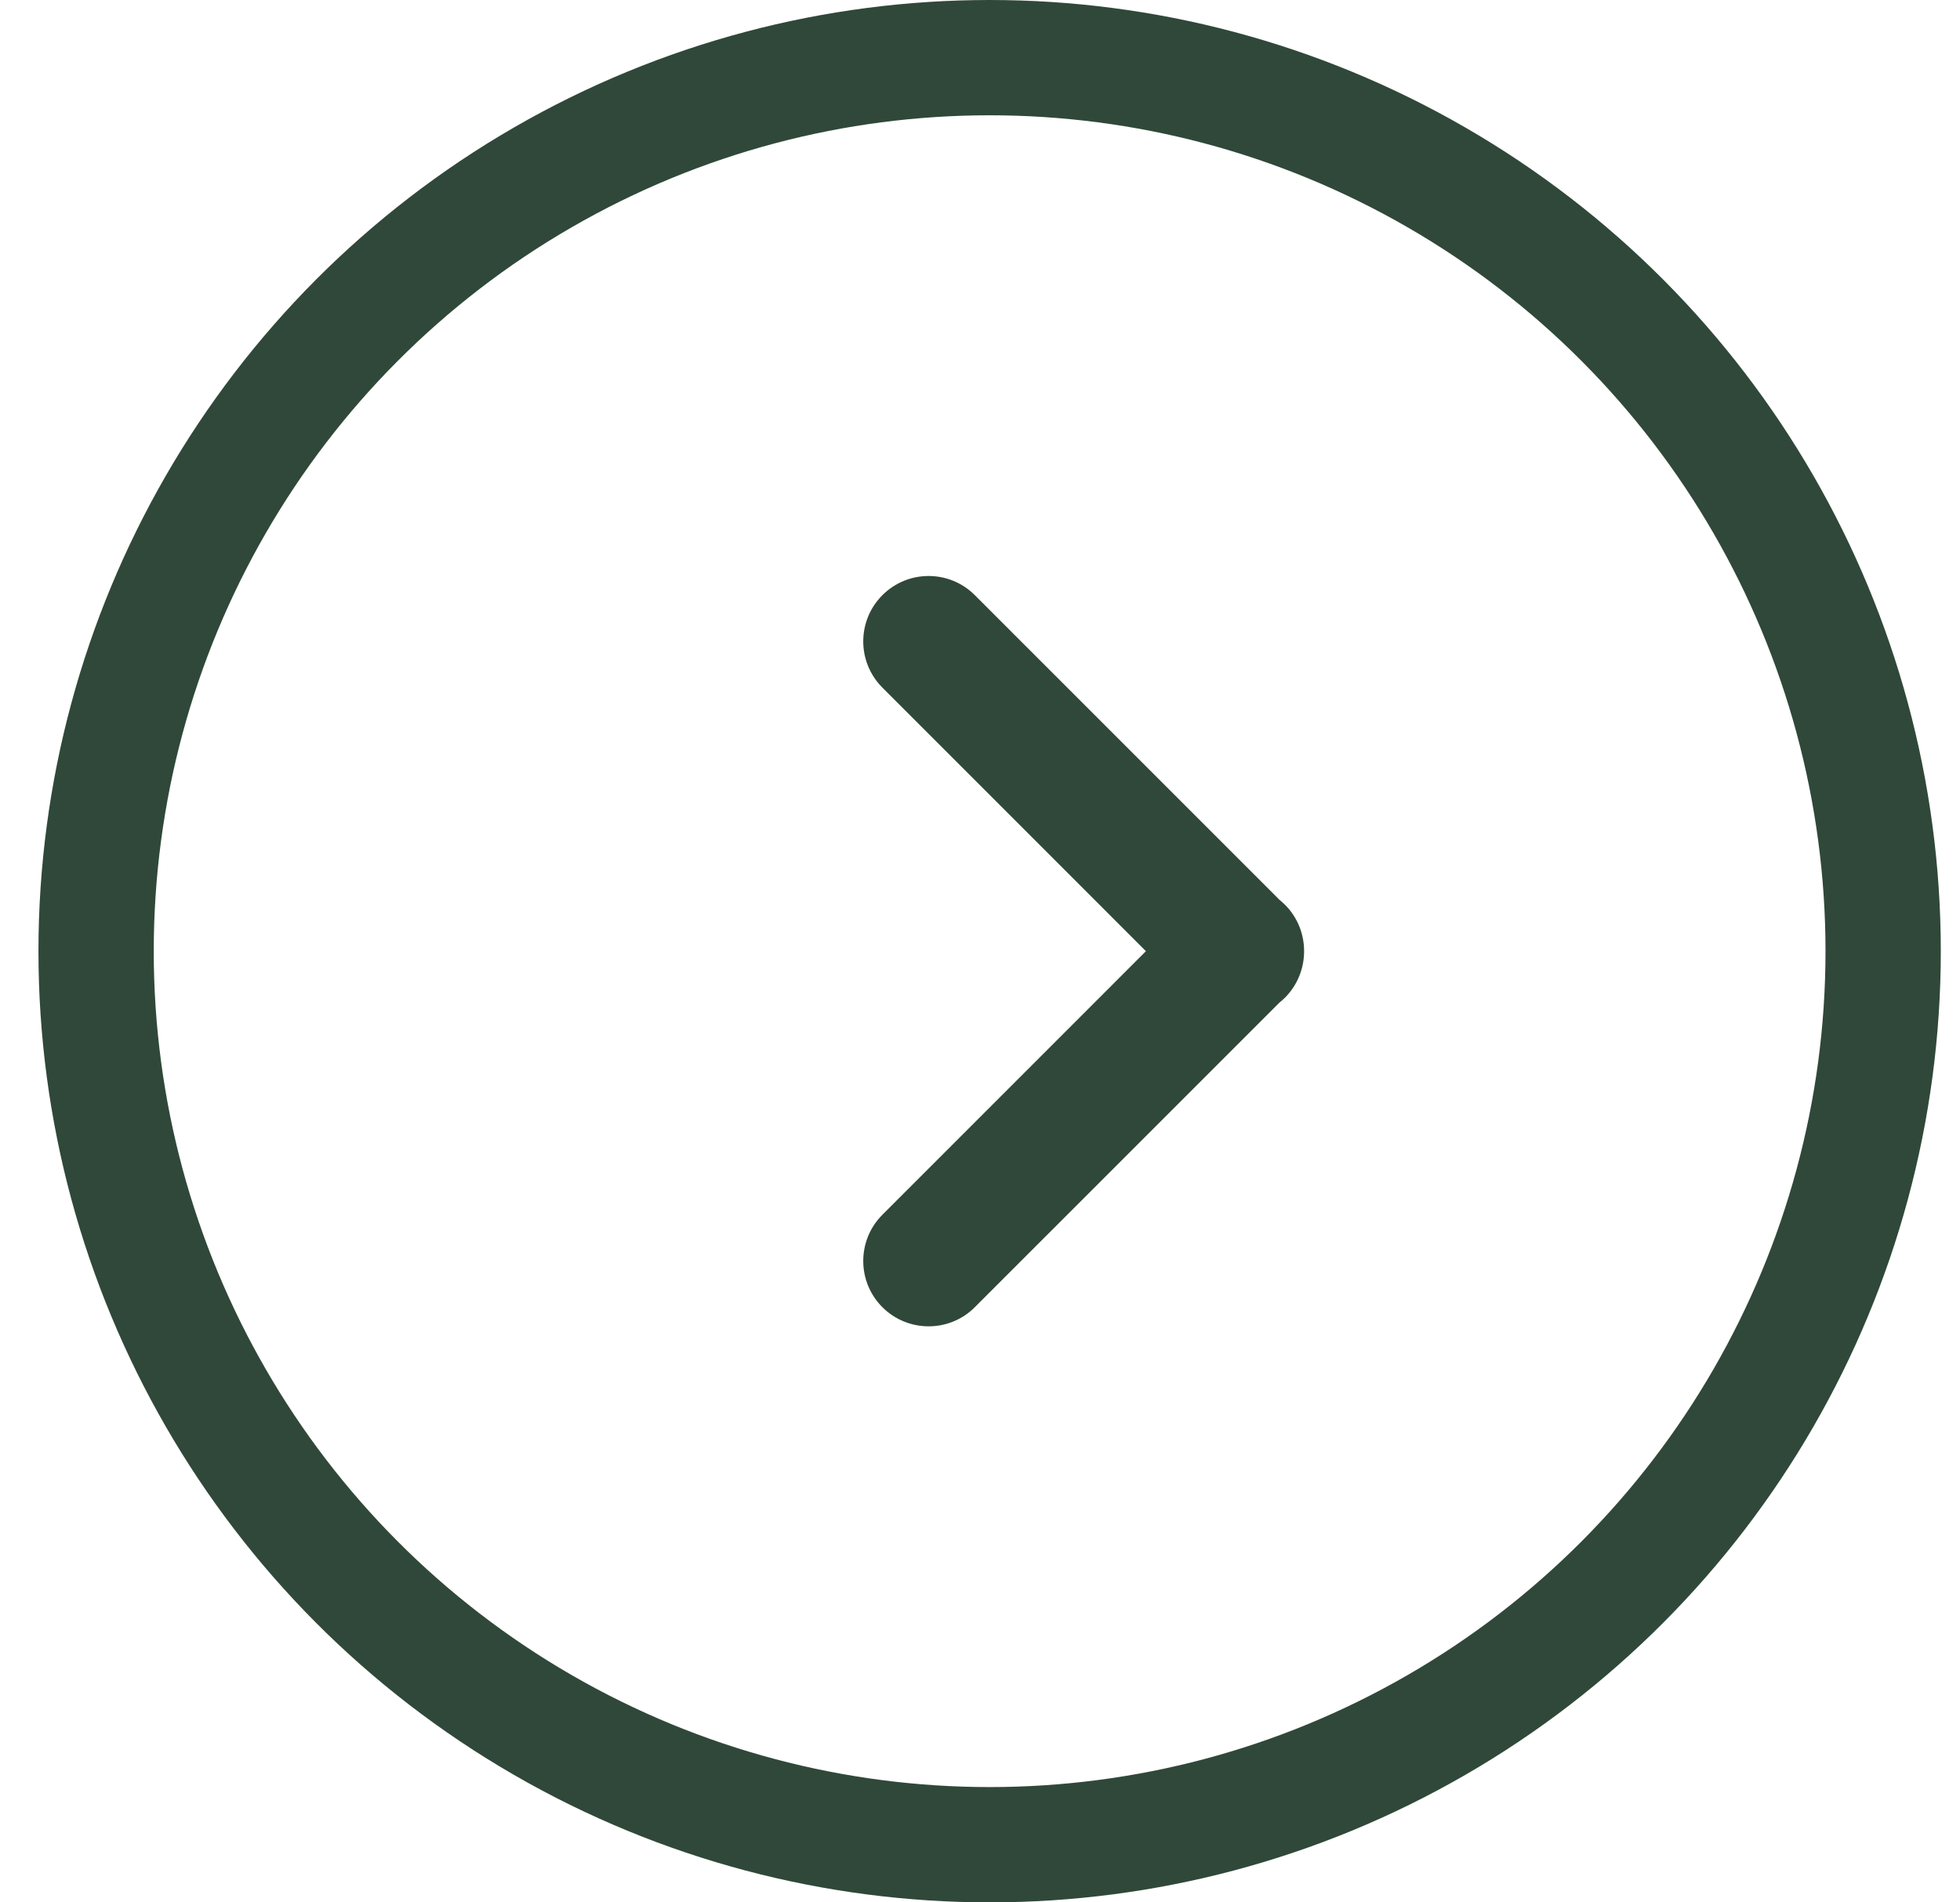 <svg width="34" height="33" viewBox="0 0 34 33" fill="none" xmlns="http://www.w3.org/2000/svg">
<circle cx="17.167" cy="16.5" r="15.5" stroke="#304839" stroke-width="2"/>
<path fill-rule="evenodd" clip-rule="evenodd" d="M15.66 10.678C15.413 10.925 15.413 11.327 15.66 11.574L20.586 16.5L15.66 21.425C15.413 21.673 15.413 22.075 15.66 22.322C15.908 22.57 16.309 22.57 16.557 22.322L21.862 17.017C21.888 16.998 21.913 16.977 21.936 16.953C22.062 16.828 22.123 16.662 22.122 16.497C22.122 16.334 22.06 16.171 21.936 16.047C21.913 16.023 21.888 16.002 21.862 15.983L16.557 10.678C16.309 10.43 15.908 10.43 15.66 10.678Z" fill="#304839"/>
<path d="M15.66 11.574L16.014 11.221L16.014 11.221L15.66 11.574ZM15.66 10.678L16.014 11.031L15.66 10.678ZM20.586 16.5L20.939 16.854L21.293 16.5L20.939 16.146L20.586 16.5ZM15.66 21.425L15.307 21.072L15.307 21.072L15.66 21.425ZM15.66 22.322L15.307 22.676L15.307 22.676L15.66 22.322ZM16.557 22.322L16.203 21.968L16.203 21.968L16.557 22.322ZM21.862 17.017L21.566 16.614L21.535 16.636L21.508 16.663L21.862 17.017ZM22.122 16.497L21.622 16.495L21.622 16.503L22.122 16.497ZM21.936 16.047L22.289 15.693L22.289 15.693L21.936 16.047ZM21.862 15.983L21.509 16.337L21.535 16.364L21.566 16.386L21.862 15.983ZM16.557 10.678L16.203 11.031V11.031L16.557 10.678ZM16.014 11.221C15.962 11.168 15.962 11.084 16.014 11.031L15.307 10.324C14.864 10.767 14.864 11.485 15.307 11.928L16.014 11.221ZM20.939 16.146L16.014 11.221L15.307 11.928L20.232 16.854L20.939 16.146ZM16.014 21.779L20.939 16.854L20.232 16.146L15.307 21.072L16.014 21.779ZM16.014 21.968C15.961 21.916 15.961 21.831 16.014 21.779L15.307 21.072C14.864 21.515 14.864 22.233 15.307 22.676L16.014 21.968ZM16.203 21.968C16.151 22.021 16.066 22.021 16.014 21.968L15.307 22.676C15.75 23.118 16.468 23.118 16.91 22.676L16.203 21.968ZM21.508 16.663L16.203 21.968L16.91 22.676L22.215 17.371L21.508 16.663ZM21.582 16.6C21.577 16.605 21.572 16.61 21.566 16.614L22.157 17.42C22.204 17.386 22.248 17.349 22.29 17.307L21.582 16.6ZM21.622 16.503C21.622 16.539 21.609 16.573 21.582 16.6L22.29 17.307C22.514 17.082 22.625 16.785 22.622 16.491L21.622 16.503ZM21.582 16.4C21.609 16.426 21.622 16.46 21.622 16.495L22.622 16.5C22.623 16.209 22.512 15.915 22.289 15.693L21.582 16.4ZM21.566 16.386C21.572 16.39 21.577 16.395 21.582 16.4L22.289 15.693C22.248 15.652 22.204 15.614 22.158 15.58L21.566 16.386ZM16.203 11.031L21.509 16.337L22.216 15.63L16.91 10.324L16.203 11.031ZM16.014 11.031C16.066 10.979 16.151 10.979 16.203 11.031L16.91 10.324C16.468 9.881 15.75 9.881 15.307 10.324L16.014 11.031Z" fill="#304839"/>
</svg>
